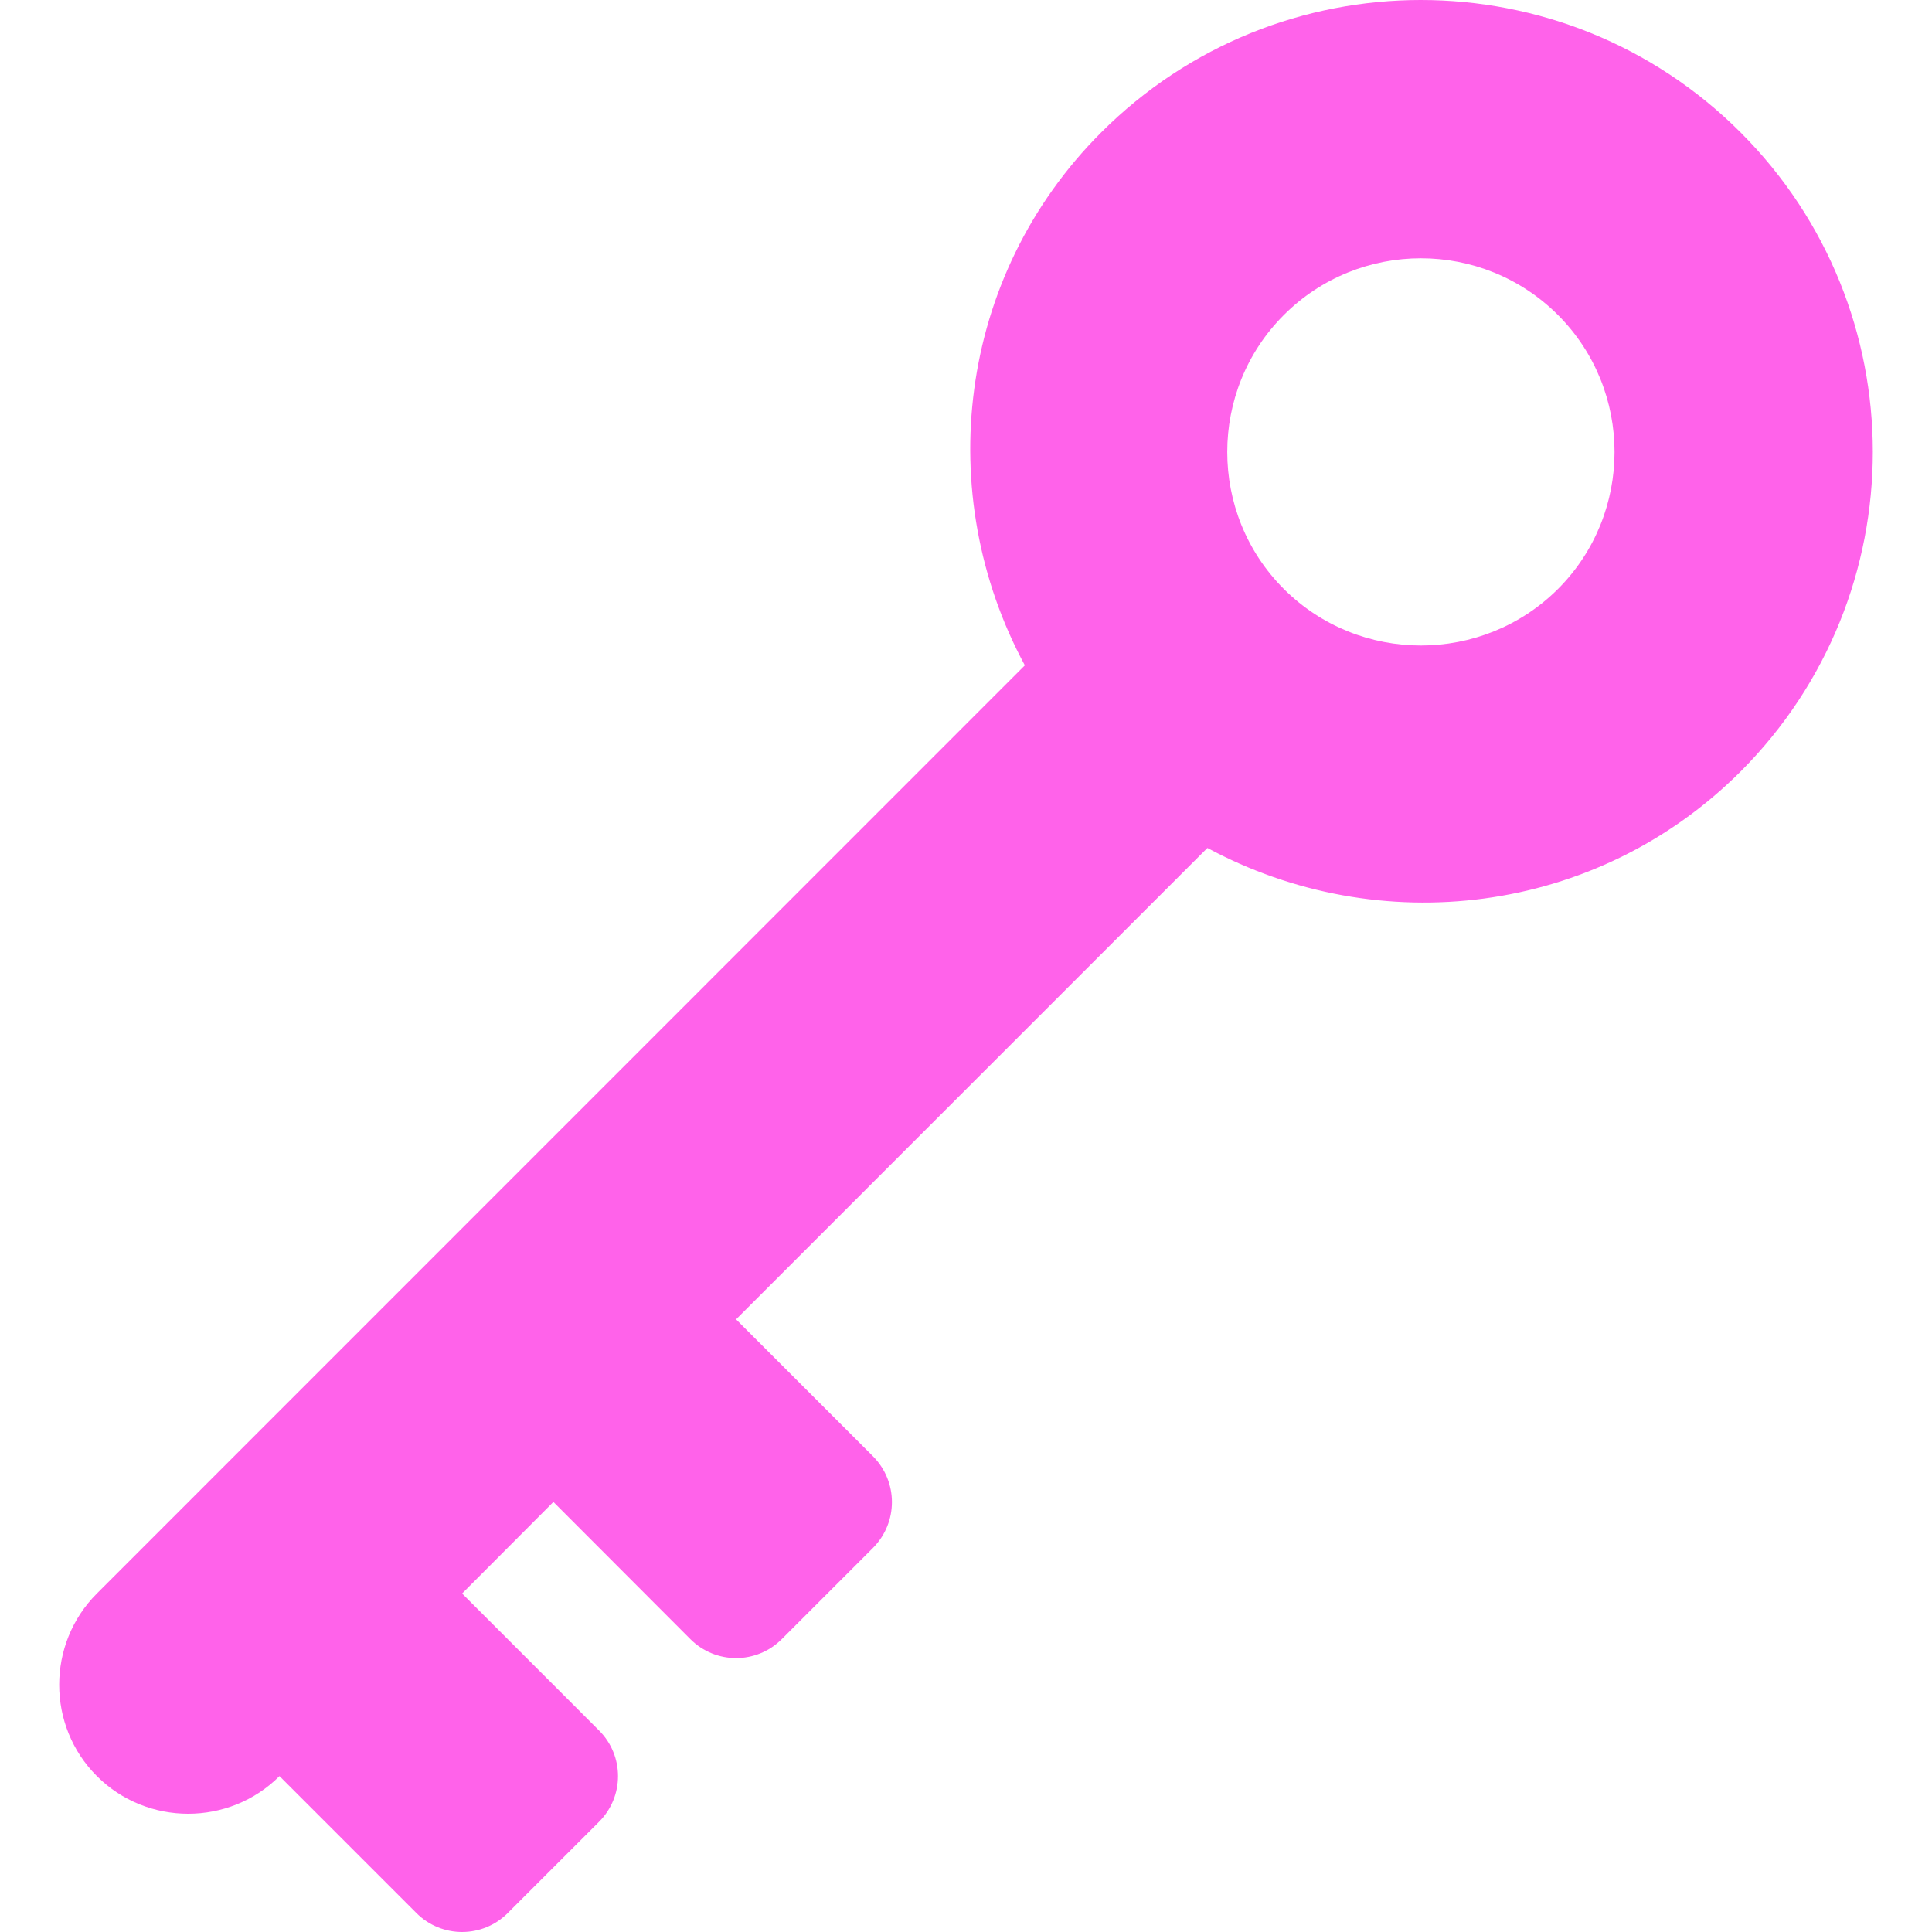 <?xml version="1.0" encoding="UTF-8"?> <svg xmlns="http://www.w3.org/2000/svg" xmlns:xlink="http://www.w3.org/1999/xlink" id="Capa_1" x="0px" y="0px" width="512px" height="512px" viewBox="0 0 453.705 453.705" style="enable-background:new 0 0 453.705 453.705;" xml:space="preserve"><g><g> <path d="M205.017,341.995l-32.166-32.161l110.691-110.701c40.217,21.676,91.214,15.992,125.209-17.947 c41.406-41.462,41.406-108.687,0-150.091c-41.458-41.46-108.688-41.46-150.149,0c-33.937,33.941-39.593,84.999-17.931,125.157 L22.751,374.216c-11.803,11.789-11.803,31.097,0,42.881c11.785,11.789,31.097,11.789,42.881,0l32.161,32.165 c5.927,5.923,15.521,5.923,21.443,0l21.443-21.44c5.934-5.922,5.934-15.518,0-21.44l-32.163-32.165l21.44-21.506l32.177,32.226 c5.923,5.923,15.521,5.923,21.443,0l21.441-21.44C210.939,357.512,210.939,347.982,205.017,341.995z M301.488,73.98 c17.768-17.768,46.619-17.768,64.387,0c17.702,17.709,17.702,46.612,0,64.324c-17.768,17.709-46.619,17.709-64.387,0 C283.776,120.593,283.776,91.69,301.488,73.98z" data-original="#000000" class="active-path" data-old_color="#ff62ea" fill="#ff62ea"></path> </g></g> </svg> 